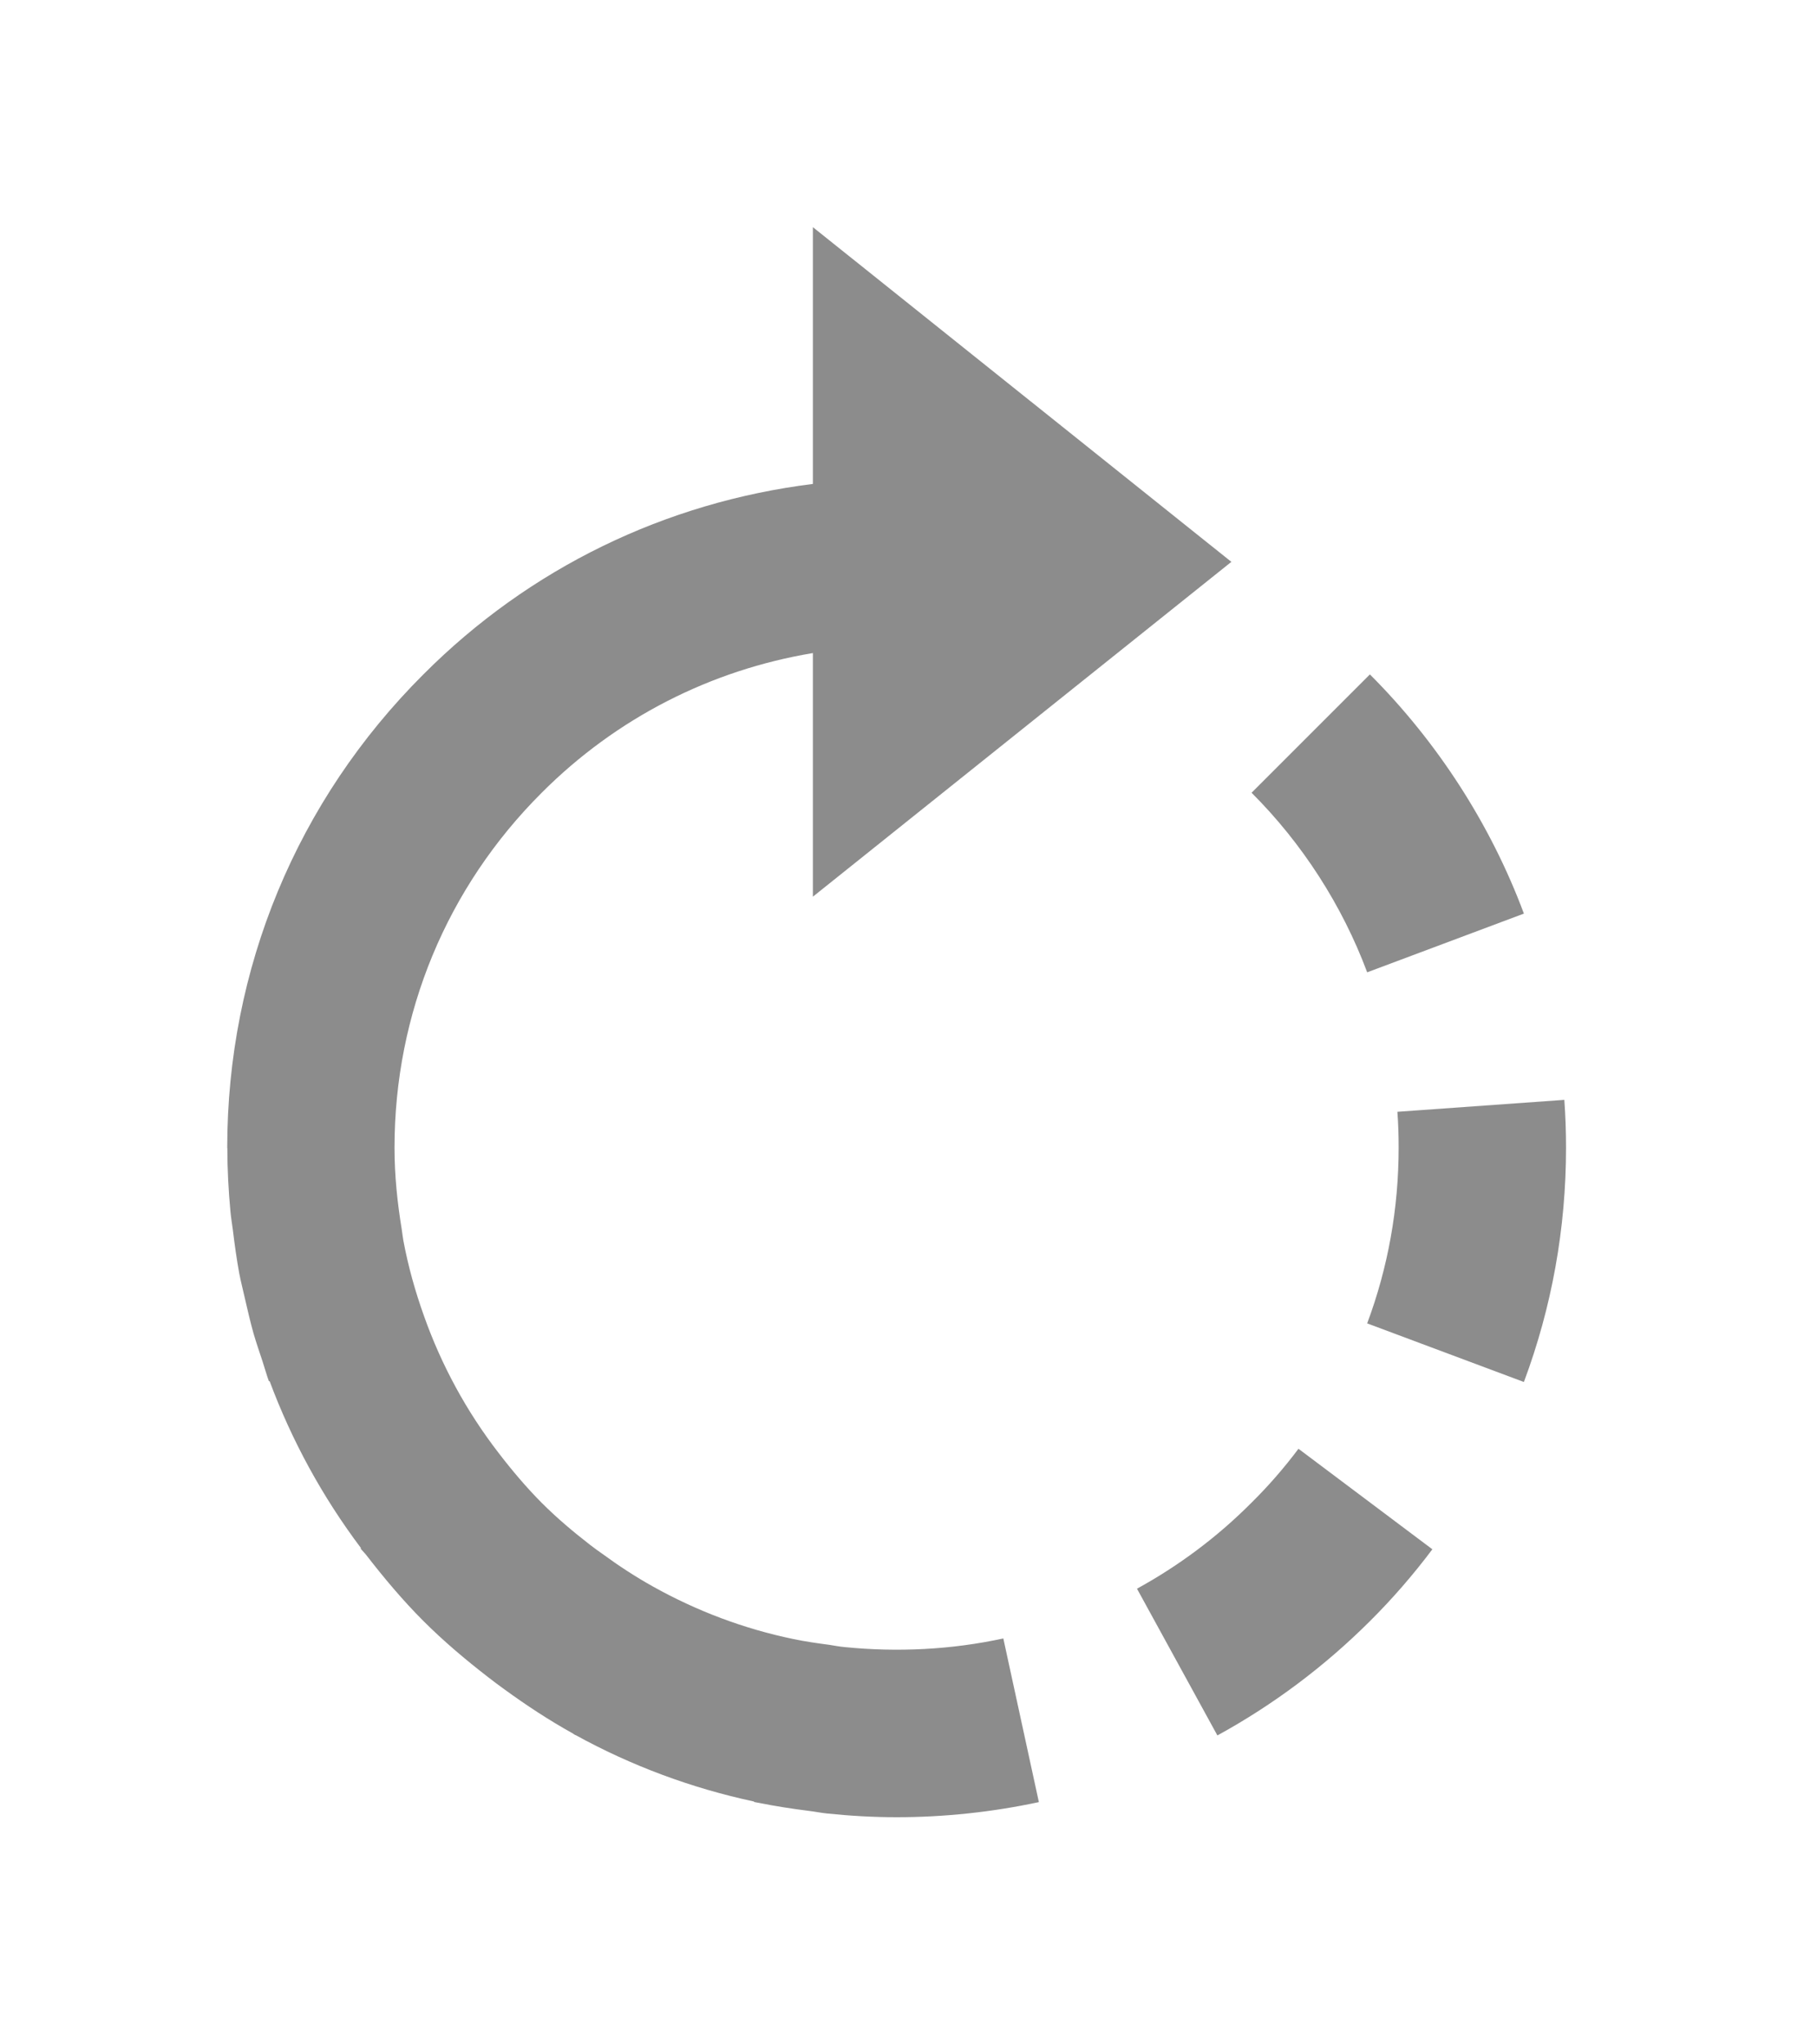 <?xml version="1.0" encoding="UTF-8"?>
<svg width="16px" height="18px" viewBox="0 0 16 18" version="1.1" xmlns="http://www.w3.org/2000/svg" xmlns:xlink="http://www.w3.org/1999/xlink">
    <!-- Generator: sketchtool 58 (101010) - https://sketch.com -->
    <title>132070FD-0F21-467A-8486-905776371CA2@1.00x</title>
    <desc>Created with sketchtool.</desc>
    <defs>
        <filter x="-12.5%" y="-5.3%" width="123.6%" height="110.0%" filterUnits="objectBoundingBox" id="filter-1">
            <feOffset dx="2" dy="2" in="SourceAlpha" result="shadowOffsetOuter1"></feOffset>
            <feGaussianBlur stdDeviation="1" in="shadowOffsetOuter1" result="shadowBlurOuter1"></feGaussianBlur>
            <feColorMatrix values="0 0 0 0 0.776   0 0 0 0 0.776   0 0 0 0 0.776  0 0 0 0.5 0" type="matrix" in="shadowBlurOuter1" result="shadowMatrixOuter1"></feColorMatrix>
            <feMerge>
                <feMergeNode in="shadowMatrixOuter1"></feMergeNode>
                <feMergeNode in="SourceGraphic"></feMergeNode>
            </feMerge>
        </filter>
    </defs>
    <g id="Page-1" stroke="none" stroke-width="1" fill="none" fill-rule="evenodd">
        <g id="D---nudge-diff-tool" transform="translate(-533, -368)">
            <g id="wv-/--menu-/-detach-/-Nudge-Copy" filter="url(#filter-1)" transform="translate(488, 340)">
                <g id="Buttons_palette" transform="translate(8, 23)">
                    <g id="irotate_right-copy" transform="translate(31, 0)">
                        <g id="padding"></g>
                        <path d="M8.769,9.98 L7.727,8.938 C7.133,9.532 6.663,10.26 6.371,11.044 L7.751,11.561 C7.971,10.972 8.323,10.425 8.769,9.98 Z M17.789,13.105 C17.789,11.529 17.176,10.05 16.062,8.938 C15.126,7.999 13.927,7.422 12.632,7.261 L12.632,5 L8.947,7.947 L12.632,10.895 L12.632,8.75 C13.532,8.9 14.362,9.321 15.02,9.98 C15.856,10.814 16.316,11.924 16.316,13.105 C16.316,13.106 16.316,13.107 16.316,13.107 C16.316,13.35 16.291,13.589 16.252,13.827 C16.247,13.858 16.244,13.891 16.238,13.923 C16.196,14.149 16.134,14.37 16.056,14.588 C15.903,15.019 15.684,15.424 15.4,15.792 C15.282,15.946 15.156,16.095 15.02,16.232 C14.885,16.367 14.74,16.489 14.59,16.605 C14.555,16.632 14.519,16.658 14.483,16.683 C14.341,16.787 14.194,16.883 14.04,16.969 C13.655,17.184 13.24,17.341 12.805,17.431 C12.701,17.453 12.595,17.468 12.489,17.482 C12.443,17.489 12.399,17.498 12.353,17.502 C11.887,17.549 11.41,17.525 10.955,17.426 L10.642,18.867 C11.053,18.955 11.474,19 11.895,19 C12.101,19 12.307,18.988 12.509,18.967 C12.56,18.962 12.611,18.951 12.662,18.945 C12.813,18.926 12.963,18.903 13.111,18.873 C13.125,18.87 13.137,18.869 13.15,18.866 L13.15,18.862 C13.701,18.744 14.231,18.547 14.723,18.276 L14.724,18.277 C14.732,18.273 14.738,18.268 14.745,18.263 C14.954,18.147 15.155,18.015 15.35,17.873 C15.397,17.839 15.443,17.805 15.489,17.769 C15.688,17.615 15.881,17.453 16.062,17.272 C16.244,17.09 16.408,16.894 16.563,16.694 C16.579,16.673 16.599,16.655 16.615,16.634 L16.611,16.631 C16.951,16.179 17.221,15.684 17.416,15.16 L17.422,15.162 C17.443,15.104 17.459,15.045 17.478,14.987 C17.505,14.906 17.533,14.824 17.557,14.742 C17.586,14.639 17.61,14.535 17.634,14.43 C17.65,14.357 17.669,14.286 17.683,14.213 C17.706,14.087 17.724,13.959 17.739,13.833 C17.746,13.777 17.756,13.722 17.761,13.665 C17.778,13.482 17.788,13.297 17.788,13.11 C17.789,13.109 17.789,13.107 17.789,13.105 L17.789,13.105 C17.789,13.105 17.789,13.105 17.789,13.105 L17.789,13.105 Z M8.356,15.756 L7.177,16.641 C7.345,16.865 7.53,17.078 7.726,17.273 C8.125,17.671 8.577,18.01 9.07,18.28 L9.778,16.988 C9.408,16.785 9.068,16.531 8.768,16.229 C8.621,16.084 8.482,15.924 8.356,15.756 Z M7.474,13.105 C7.474,12.998 7.477,12.894 7.485,12.789 L6.015,12.684 C6.005,12.823 6,12.963 6,13.105 C6,13.816 6.125,14.509 6.371,15.168 L7.751,14.652 C7.567,14.159 7.474,13.639 7.474,13.105 Z" id="right" fill="#8C8C8C" fill-rule="nonzero" transform="translate(11.895, 12) scale(-1, 1) translate(-11.895, -12) "></path>
                    </g>
                </g>
            </g>
        </g>
    </g>
</svg>